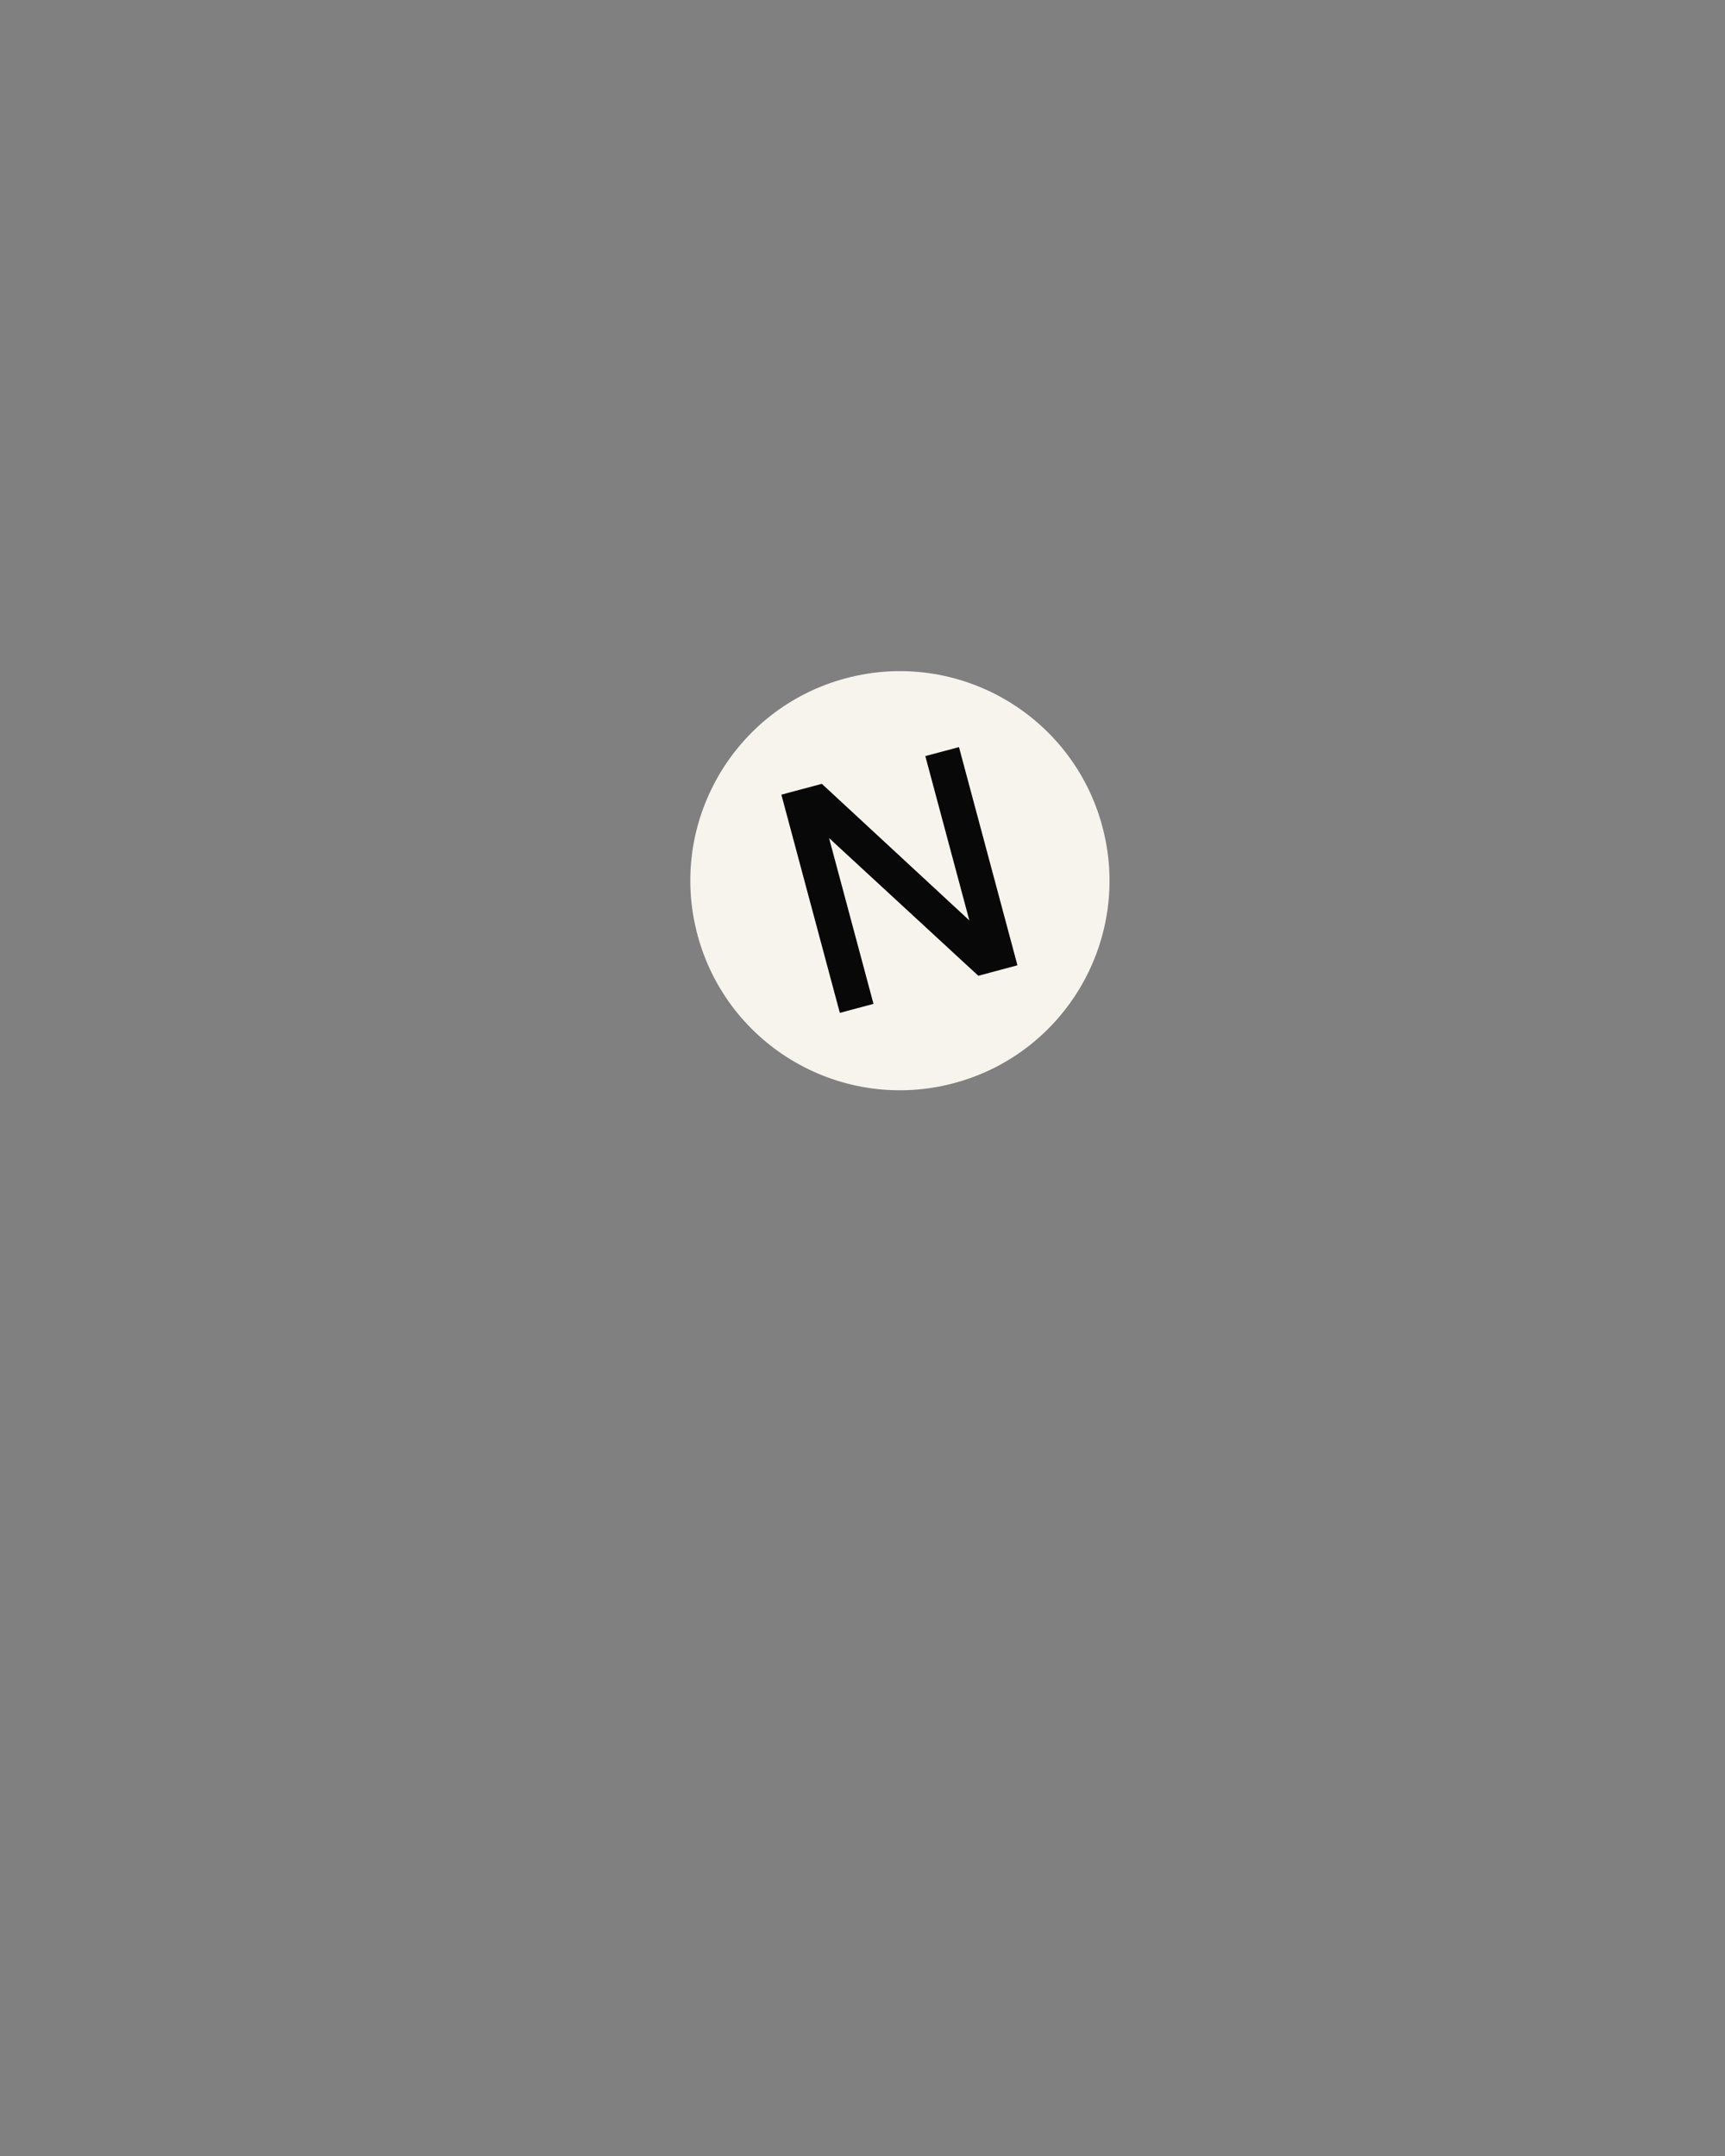 <svg width="800" height="1000" viewBox="0 0 800 1000" fill="none" xmlns="http://www.w3.org/2000/svg">
<rect x="0" y="0" width="800" height="1000" fill="#808080" stroke="none"/>
<path d="M323.48 433.646C309.588 381.801 340.355 328.511 392.2 314.619V314.619C444.044 300.728 497.334 331.494 511.226 383.339V383.339C525.118 435.184 494.351 488.474 442.506 502.365V502.365C390.661 516.257 337.372 485.49 323.48 433.646V433.646Z" fill="#F6F4ED"/>
<path d="M362.372 368.586L381.142 363.556L466.611 442.717L454.556 445.579L429.132 350.697L444.74 346.515L471.858 447.722L453.707 452.586L369.417 374.804L380.079 372.242L405.097 465.611L389.49 469.793L362.372 368.586Z" fill="#080808"/>
</svg>
